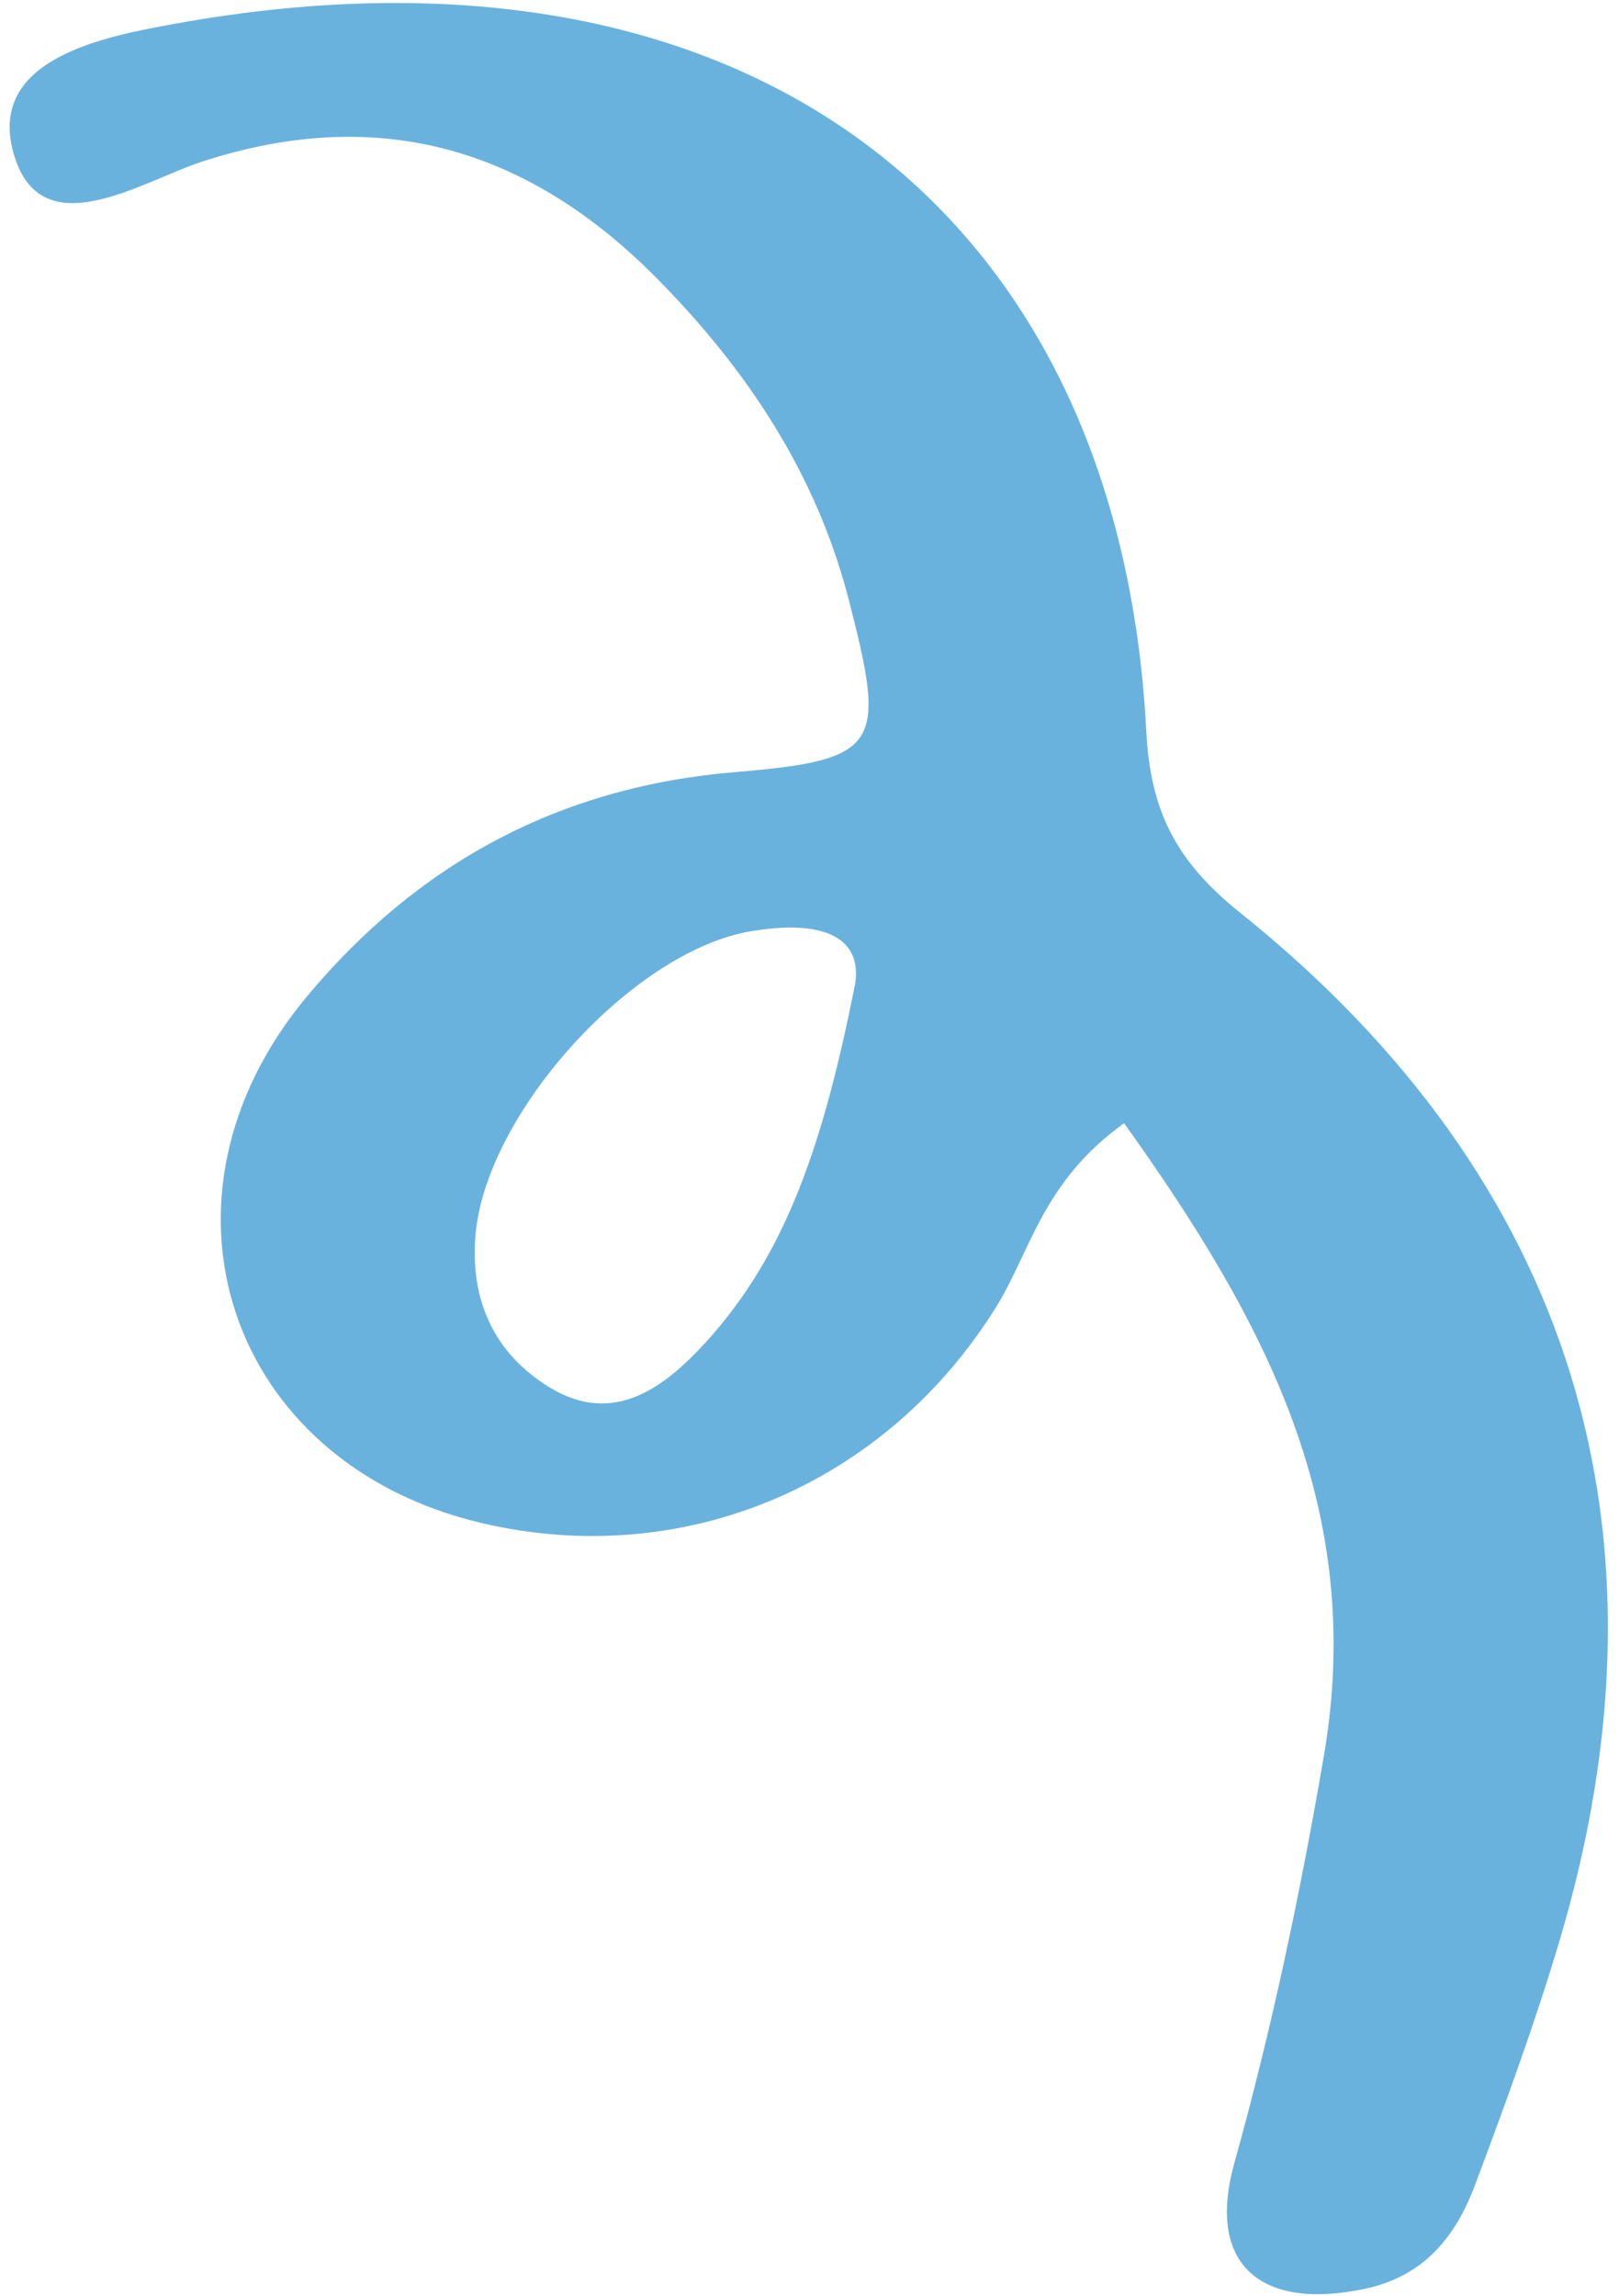 <?xml version="1.0" encoding="UTF-8"?> <svg xmlns="http://www.w3.org/2000/svg" width="79" height="112" viewBox="0 0 79 112" fill="none"><path d="M54.851 54.785C50.855 57.654 50.286 61.048 48.618 63.732C43.225 72.414 33.391 76.61 23.505 74.29C11.113 71.381 6.763 58.463 14.963 48.621C20.38 42.119 27.28 38.374 35.864 37.661C43.022 37.068 43.242 36.358 41.419 29.265C39.829 23.079 36.425 18.004 32.071 13.596C25.905 7.353 18.655 5.035 9.895 7.872C6.896 8.843 1.959 12.143 0.655 7.454C-0.628 2.841 5.112 1.775 8.607 1.146C36.427 -3.855 54.617 10.252 55.933 35.66C56.135 39.567 57.384 42.011 60.514 44.519C76.799 57.566 82.014 74.788 76.101 94.654C74.902 98.681 73.452 102.639 71.975 106.575C71.035 109.08 69.504 111.026 66.593 111.641C61.522 112.714 58.851 110.462 60.227 105.521C62.053 98.966 63.441 92.388 64.596 85.666C66.664 73.645 61.754 64.439 54.851 54.785ZM41.726 47.997C42.04 46.051 40.679 44.761 36.678 45.416C30.89 46.361 23.67 54.326 23.198 60.29C22.948 63.453 24.124 66.016 26.798 67.66C29.981 69.62 32.49 67.59 34.404 65.507C38.419 61.138 40.209 55.617 41.726 47.997Z" fill="#6AB2DE"></path></svg> 